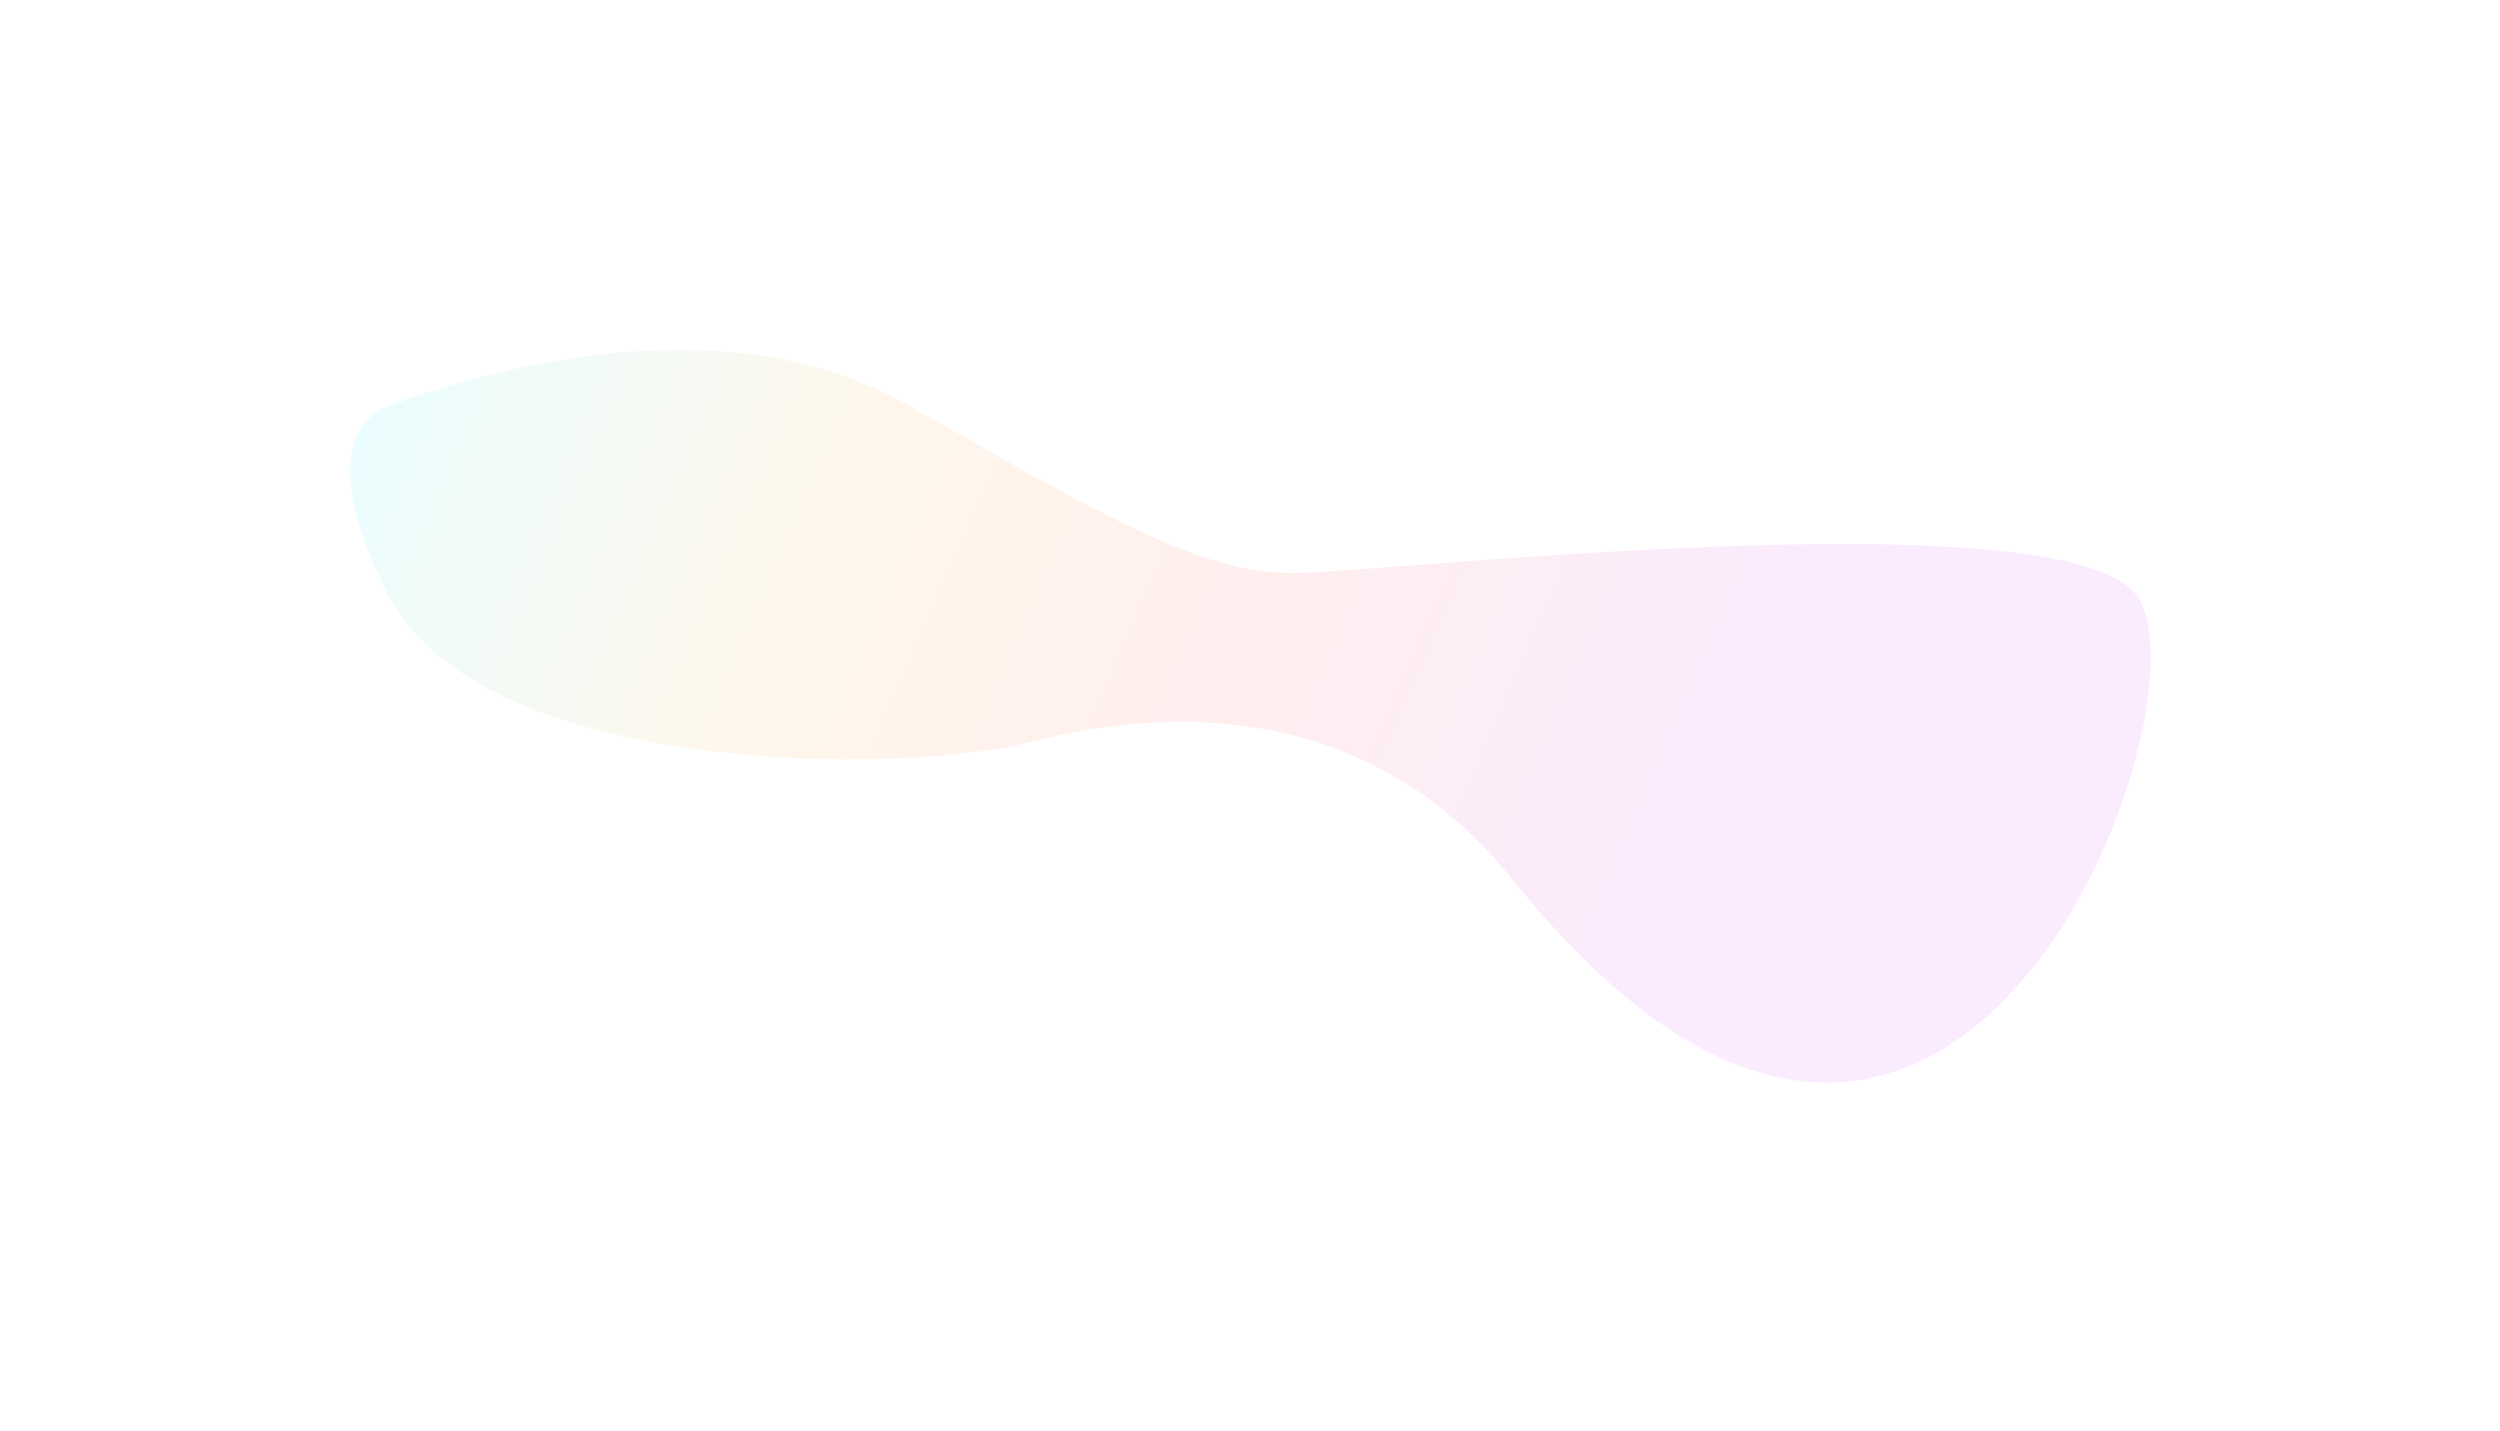 <svg xmlns="http://www.w3.org/2000/svg" fill="none" viewBox="0 0 1076 616"><g filter="url(#a)" opacity=".08"><path fill="url(#b)" d="M390.764 174.301c-84.772-48.338-196.367-8.991-218.337-1.405-1.117 1.289-44.721 5.068-5.454 82.955 39.268 77.888 219.897 78.177 276.605 63.504 56.707-14.672 144.158-19.503 207.318 59.12 191.744 238.689 305.186-82.434 267.632-123.578-37.554-41.144-322.597-8.391-362.039-8.258-39.442.133-80.953-24.001-165.725-72.338z"/></g><defs><linearGradient id="b" x1="156.879" x2="711.489" y1="183.289" y2="424.874" gradientUnits="userSpaceOnUse"><stop stop-color="#00E3F2"/><stop offset=".336" stop-color="#FF9B00"/><stop offset=".64" stop-color="#FF2828"/><stop offset="1" stop-color="#C000FF"/></linearGradient><filter id="a" width="1075.07" height="615.317" x=".612" y=".607" color-interpolation-filters="sRGB" filterUnits="userSpaceOnUse"><feFlood flood-opacity="0" result="BackgroundImageFix"/><feBlend in="SourceGraphic" in2="BackgroundImageFix" result="shape"/><feGaussianBlur result="effect1_foregroundBlur_138_6022" stdDeviation="75"/></filter></defs></svg>